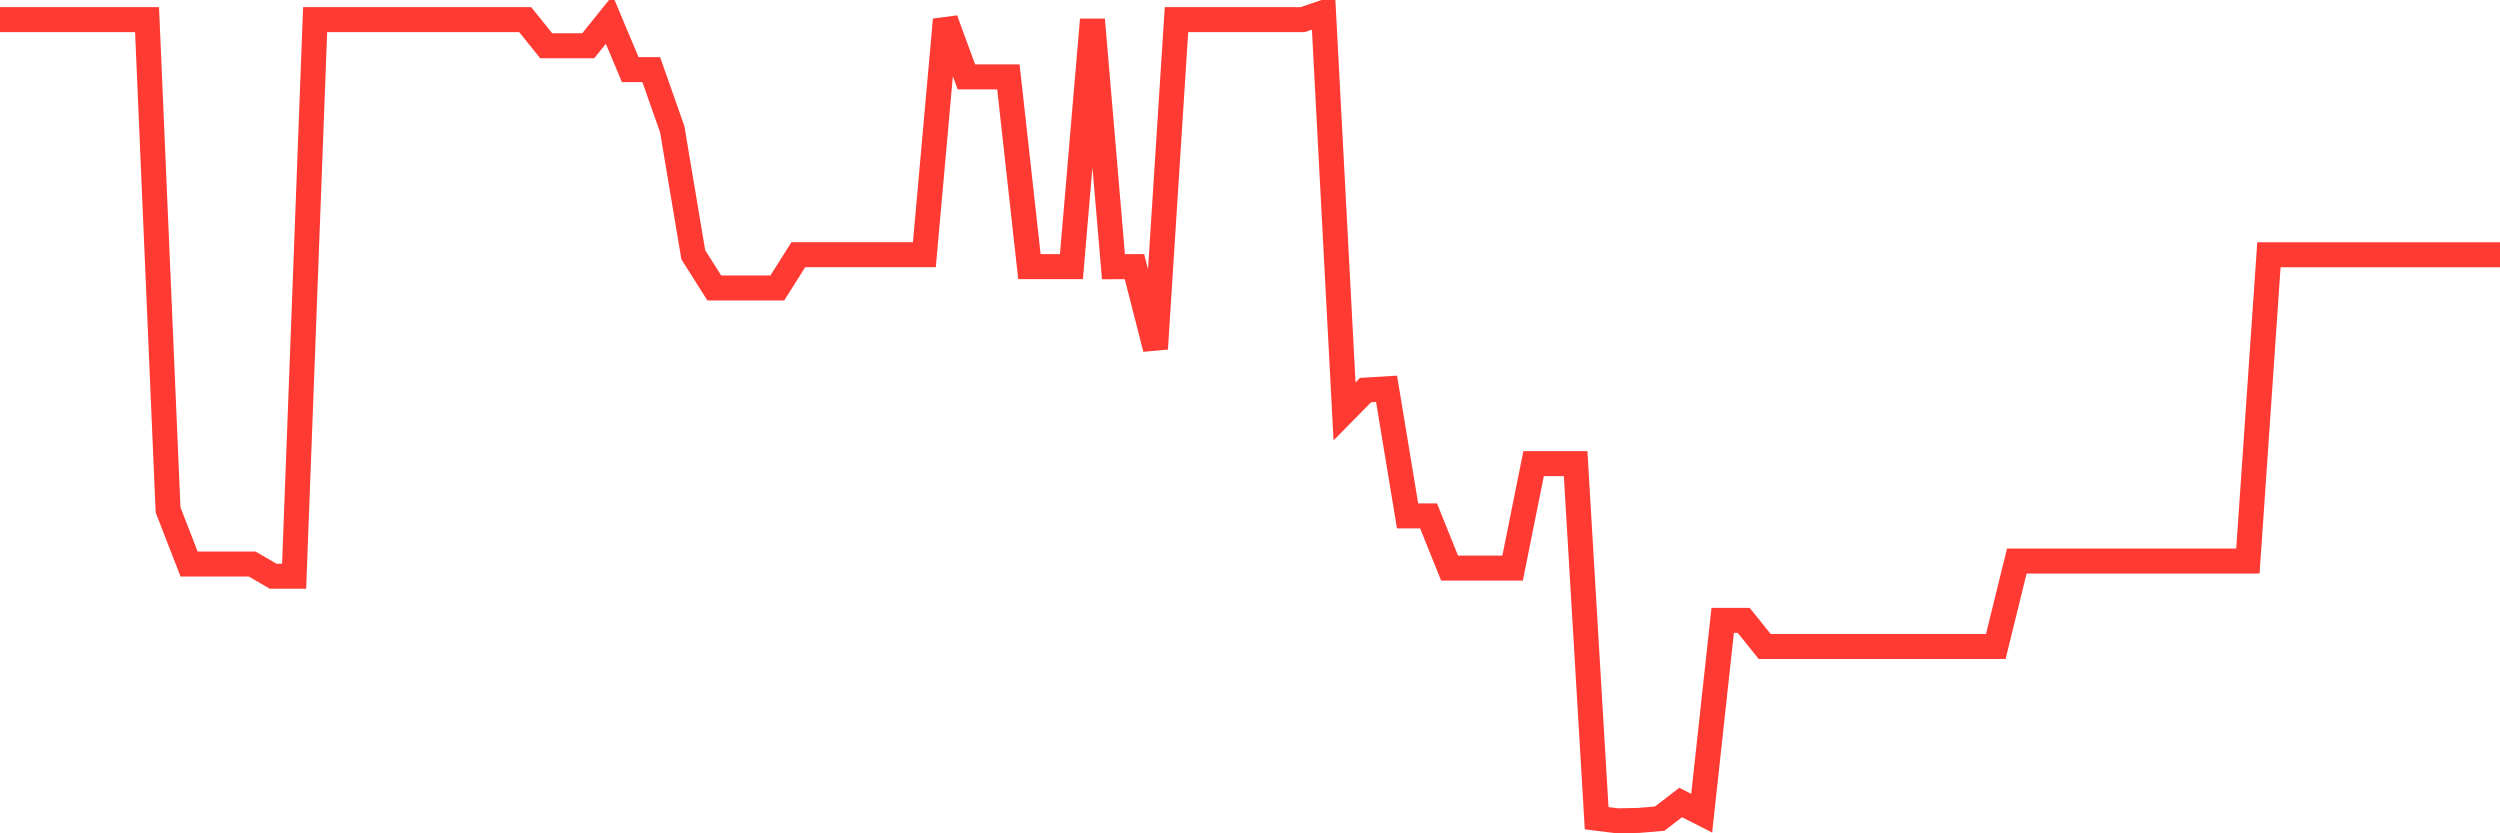 <svg
  xmlns="http://www.w3.org/2000/svg"
  xmlns:xlink="http://www.w3.org/1999/xlink"
  width="120"
  height="40"
  viewBox="0 0 120 40"
  preserveAspectRatio="none"
>
  <polyline
    points="0,0.943 1.008,0.943 2.017,0.943 3.025,0.943 4.034,0.943 5.042,0.943 6.05,0.943 7.059,0.943 8.067,24.474 9.076,27.072 10.084,27.072 11.092,27.072 12.101,27.072 13.109,27.658 14.118,27.658 15.126,0.943 16.134,0.943 17.143,0.943 18.151,0.943 19.16,0.943 20.168,0.943 21.176,0.943 22.185,0.943 23.193,0.943 24.202,0.943 25.21,0.943 26.218,2.197 27.227,2.197 28.235,2.197 29.244,0.943 30.252,3.343 31.261,3.343 32.269,6.209 33.277,12.226 34.286,13.823 35.294,13.823 36.303,13.823 37.311,13.823 38.319,12.226 39.328,12.226 40.336,12.226 41.345,12.226 42.353,12.226 43.361,12.226 44.37,12.226 45.378,0.943 46.387,3.691 47.395,3.691 48.403,3.691 49.412,12.798 50.42,12.798 51.429,12.798 52.437,0.943 53.445,12.803 54.454,12.798 55.462,16.739 56.471,0.943 57.479,0.943 58.487,0.943 59.496,0.943 60.504,0.943 61.513,0.943 62.521,0.943 63.529,0.6 64.538,19.748 65.546,18.723 66.555,18.662 67.563,24.763 68.571,24.763 69.58,27.27 70.588,27.27 71.597,27.27 72.605,27.27 73.613,22.255 74.622,22.255 75.63,22.255 76.639,39.275 77.647,39.4 78.655,39.38 79.664,39.295 80.672,38.52 81.681,39.034 82.689,29.777 83.697,29.777 84.706,31.031 85.714,31.031 86.723,31.031 87.731,31.031 88.739,31.031 89.748,31.031 90.756,31.031 91.765,31.031 92.773,31.031 93.782,31.031 94.79,31.031 95.798,31.031 96.807,26.931 97.815,26.931 98.824,26.931 99.832,26.931 100.84,26.931 101.849,26.931 102.857,26.931 103.866,26.931 104.874,26.931 105.882,26.931 106.891,26.931 107.899,26.931 108.908,12.229 109.916,12.229 110.924,12.229 111.933,12.229 112.941,12.229 113.95,12.229 114.958,12.229 115.966,12.229 116.975,12.229 117.983,12.229 118.992,12.229 120,12.229"
    fill="none"
    stroke="#ff3a33"
    stroke-width="1.2"
  >
  </polyline>
</svg>
